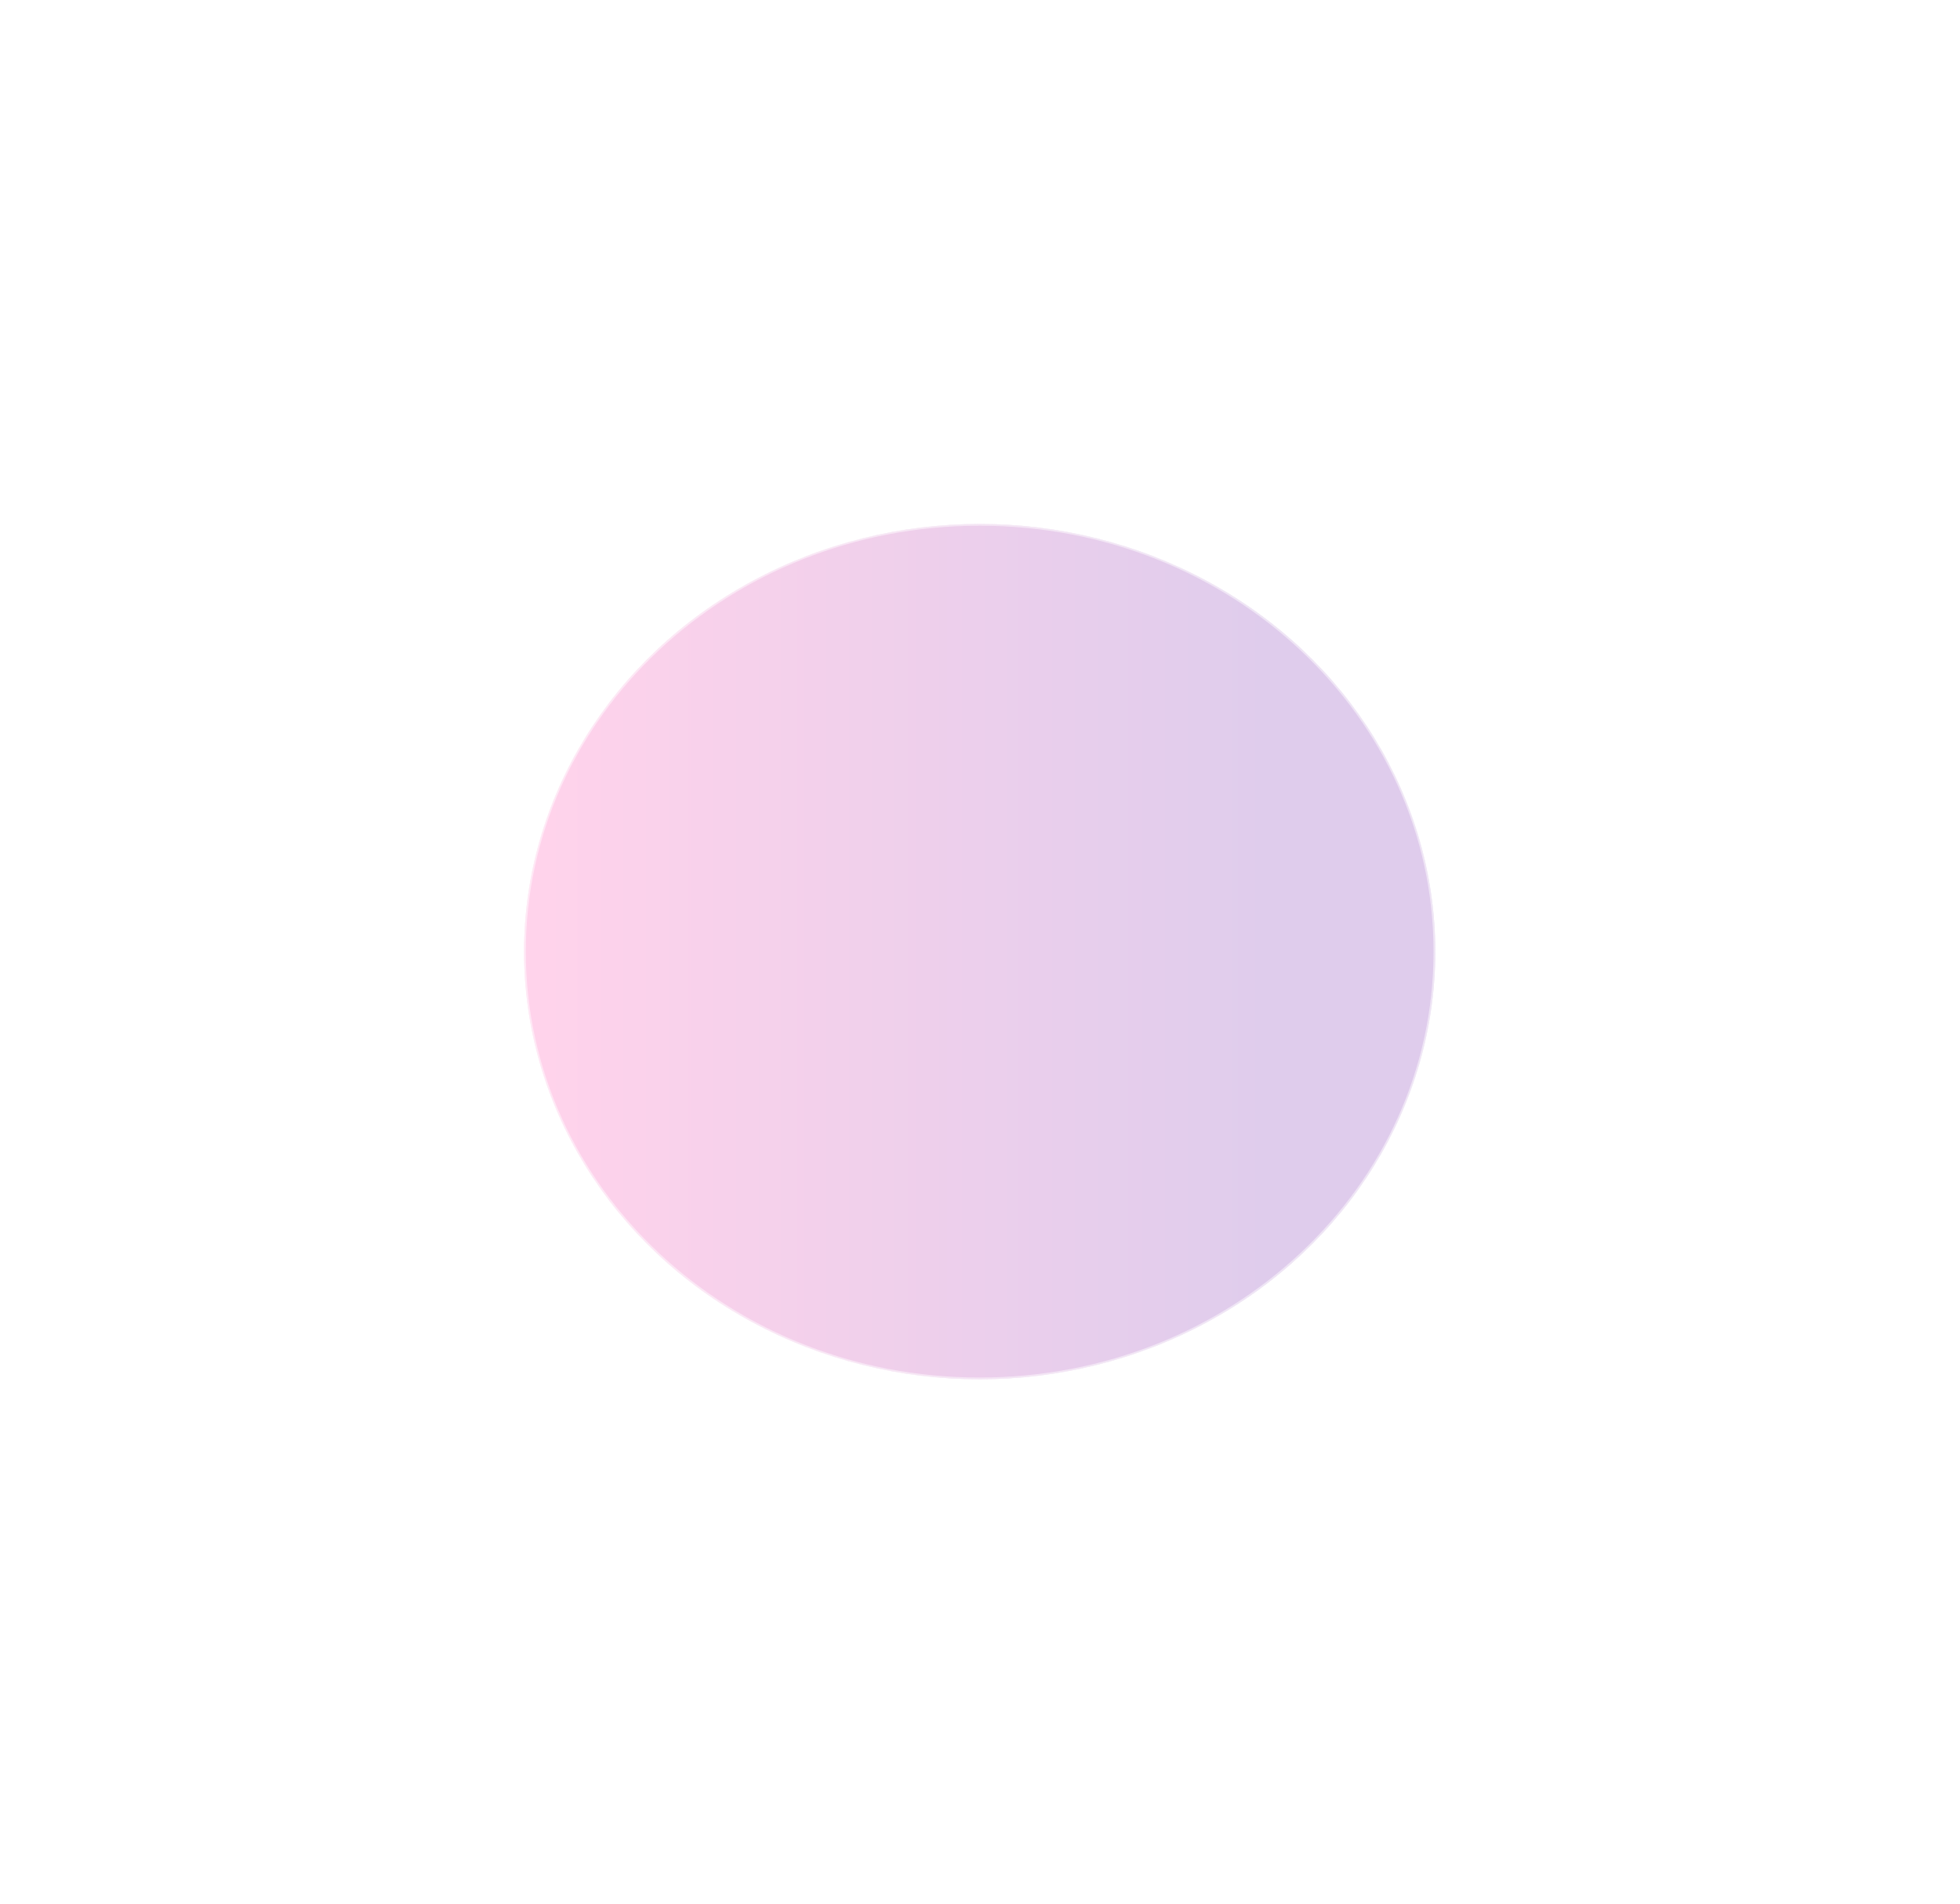 <?xml version="1.0" encoding="utf-8"?>
<svg xmlns="http://www.w3.org/2000/svg" fill="none" height="100%" overflow="visible" preserveAspectRatio="none" style="display: block;" viewBox="0 0 1122 1090" width="100%">
<g filter="url(#filter0_f_0_30957)" id="Ellipse 7" opacity="0.5">
<ellipse cx="560.817" cy="544.855" fill="url(#paint0_linear_0_30957)" fill-opacity="0.4" rx="260.817" ry="244.855"/>
<path d="M560.817 300.5C704.617 300.5 821.135 409.931 821.135 544.854C821.135 679.778 704.617 789.209 560.817 789.209C417.018 789.209 300.5 679.779 300.5 544.854C300.5 409.931 417.018 300.5 560.817 300.5Z" stroke="white" stroke-opacity="0.5"/>
</g>
<defs>
<filter color-interpolation-filters="sRGB" filterUnits="userSpaceOnUse" height="1089.71" id="filter0_f_0_30957" width="1121.63" x="0" y="0">
<feFlood flood-opacity="0" result="BackgroundImageFix"/>
<feBlend in="SourceGraphic" in2="BackgroundImageFix" mode="normal" result="shape"/>
<feGaussianBlur result="effect1_foregroundBlur_0_30957" stdDeviation="150"/>
</filter>
<linearGradient gradientUnits="userSpaceOnUse" id="paint0_linear_0_30957" x1="724.421" x2="308.299" y1="544.855" y2="544.855">
<stop stop-color="#5E009E"/>
<stop offset="1" stop-color="#FF219A"/>
</linearGradient>
</defs>
</svg>